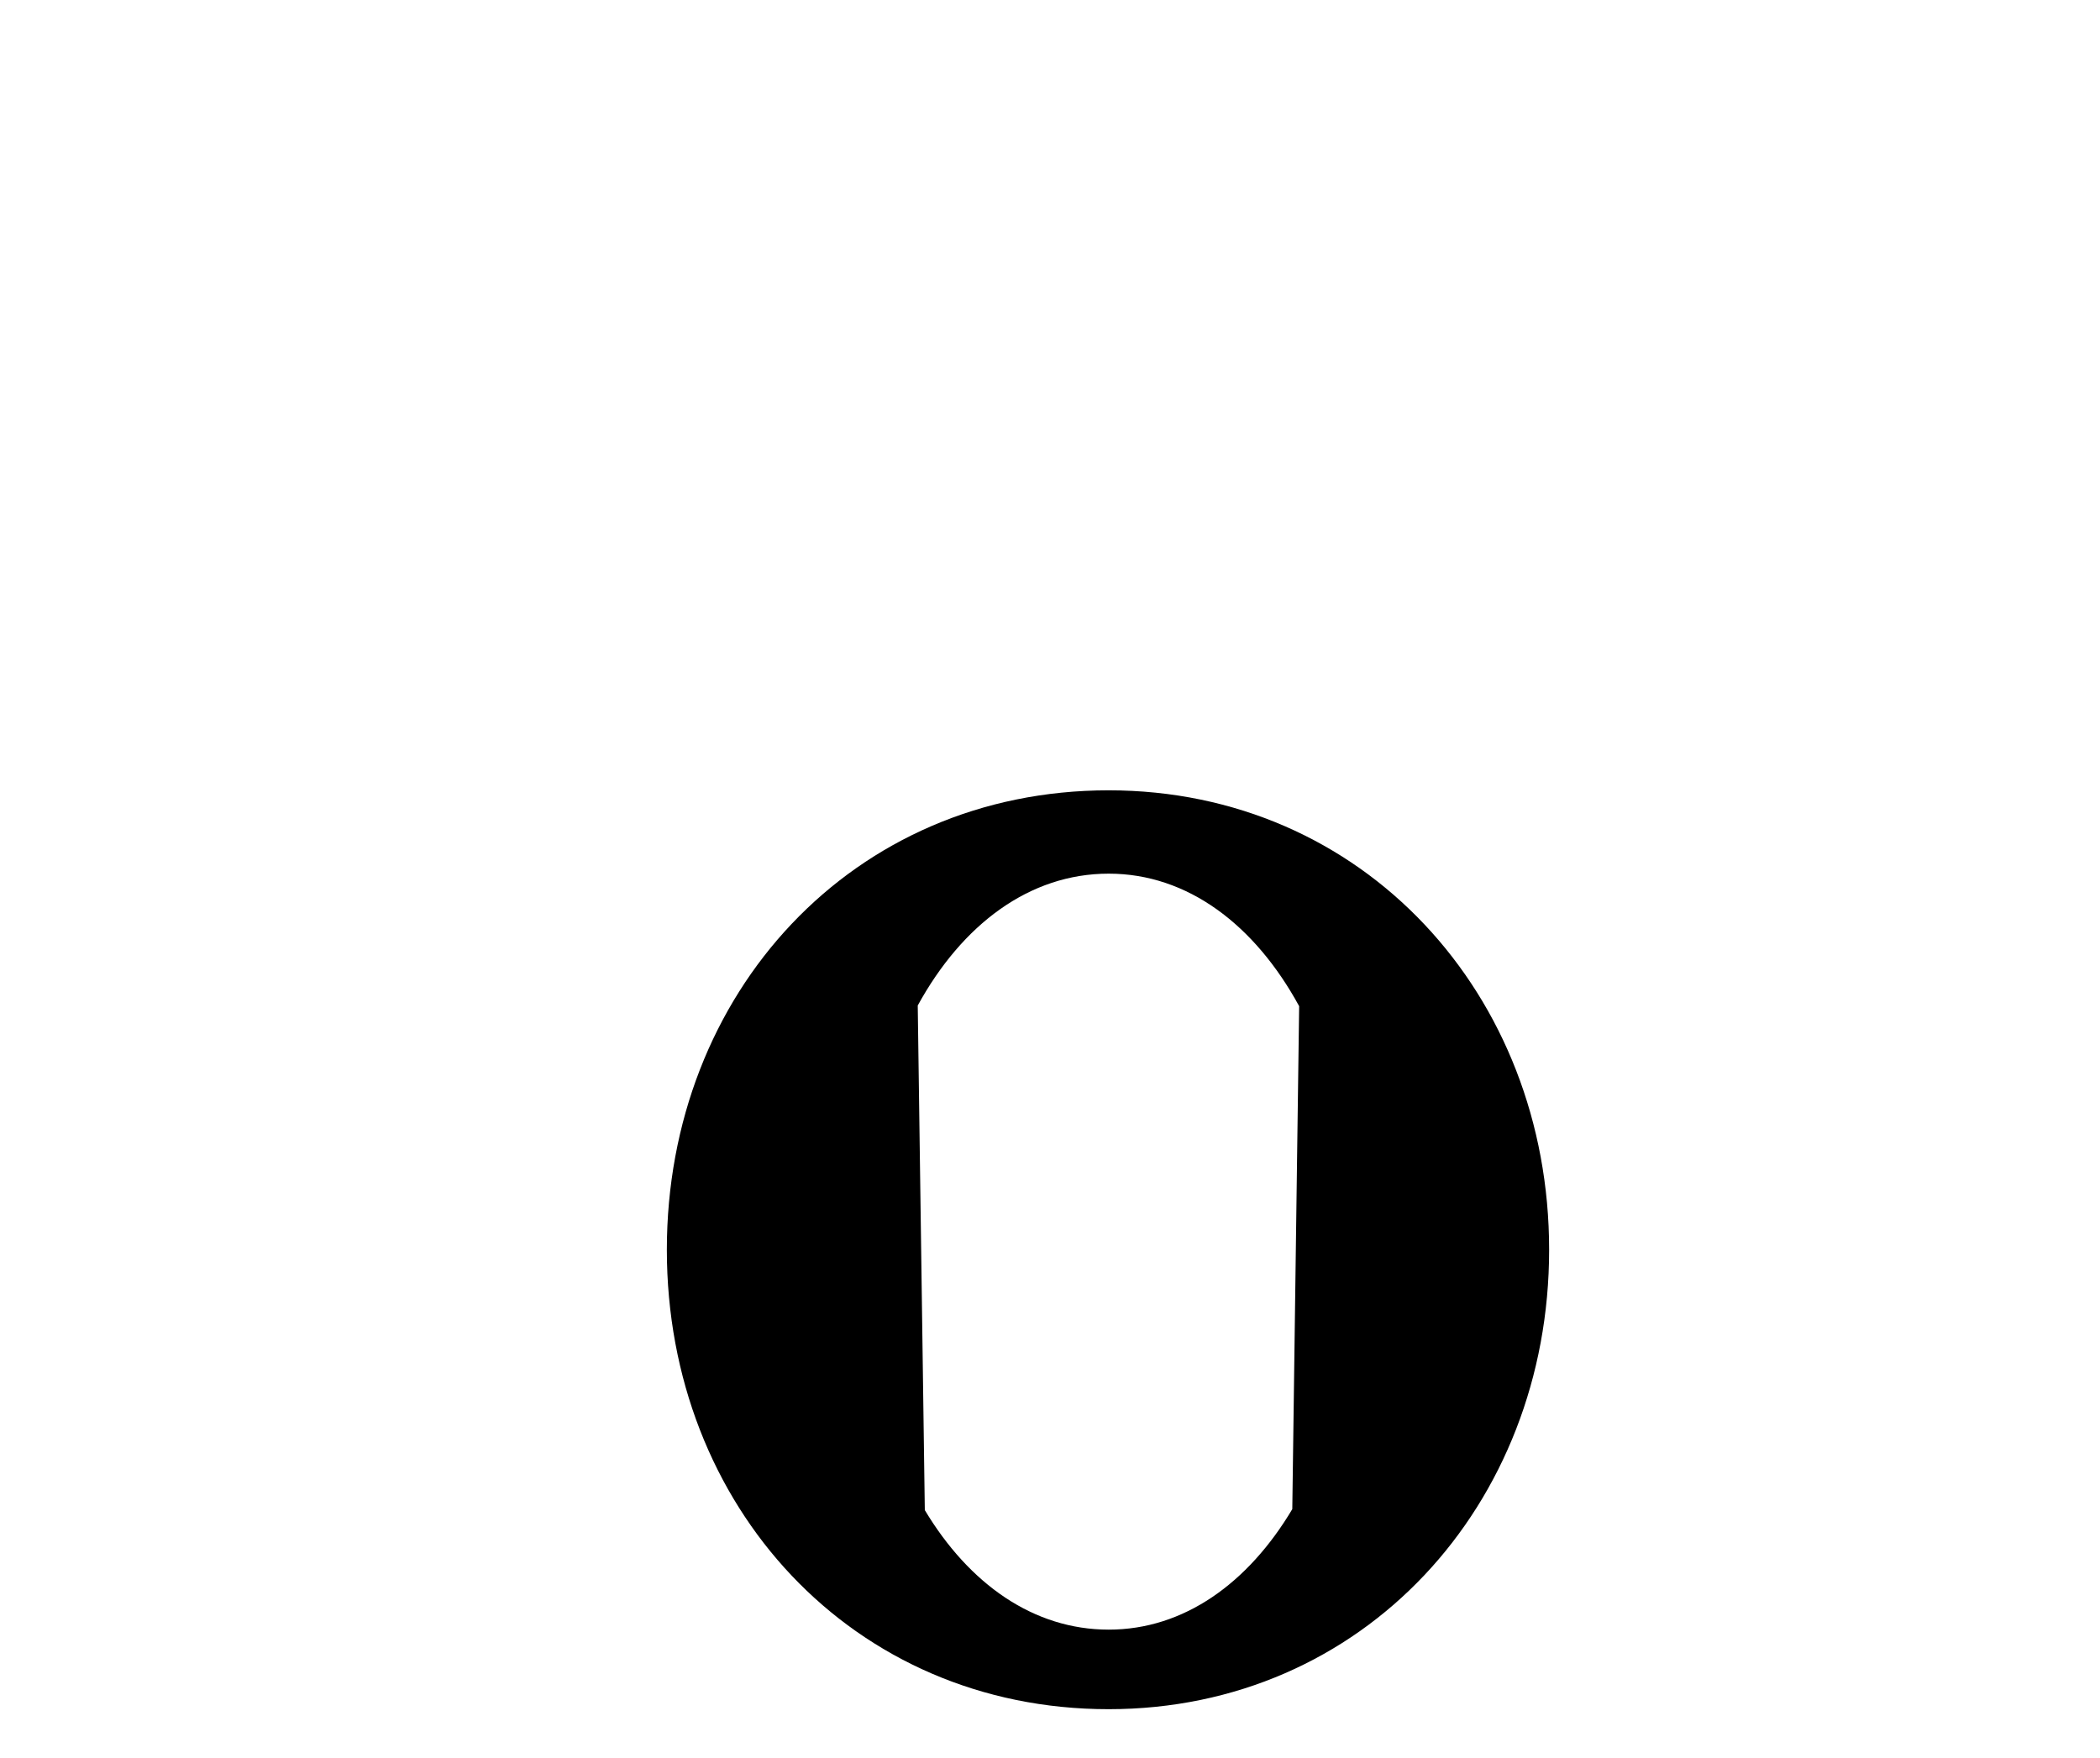 <?xml version="1.0" encoding="UTF-8" standalone="no"?>
<!-- Created with Inkscape (http://www.inkscape.org/) -->
<svg
   xmlns:svg="http://www.w3.org/2000/svg"
   xmlns="http://www.w3.org/2000/svg"
   version="1.0"
   width="43"
   height="36"
   viewBox="0 0 380 315"
   id="svg2">
  <defs
     id="defs4" />
  <path
     d="M 280.319,224.591 C 280.319,178.423 246.701,141.449 200.611,141.449 C 154.286,141.449 120.668,178.163 120.668,224.591 C 120.668,271.019 154.286,307.733 200.611,307.733 C 246.701,307.733 280.319,270.759 280.319,224.591 z M 235.085,180.515 C 227.067,165.808 214.914,156.53 200.626,156.53 C 186.277,156.53 174.1,165.728 166.067,180.391 L 167.347,271.708 C 175.365,285.067 187.019,293.337 200.626,293.337 C 214.194,293.337 225.838,284.969 233.843,271.531 L 235.085,180.515 z "
     style="fill:#000000;fill-opacity:1;fill-rule:evenodd;stroke:none;stroke-width:1px;stroke-linecap:butt;stroke-linejoin:miter;stroke-opacity:1"
     id="path3678" />
</svg>

